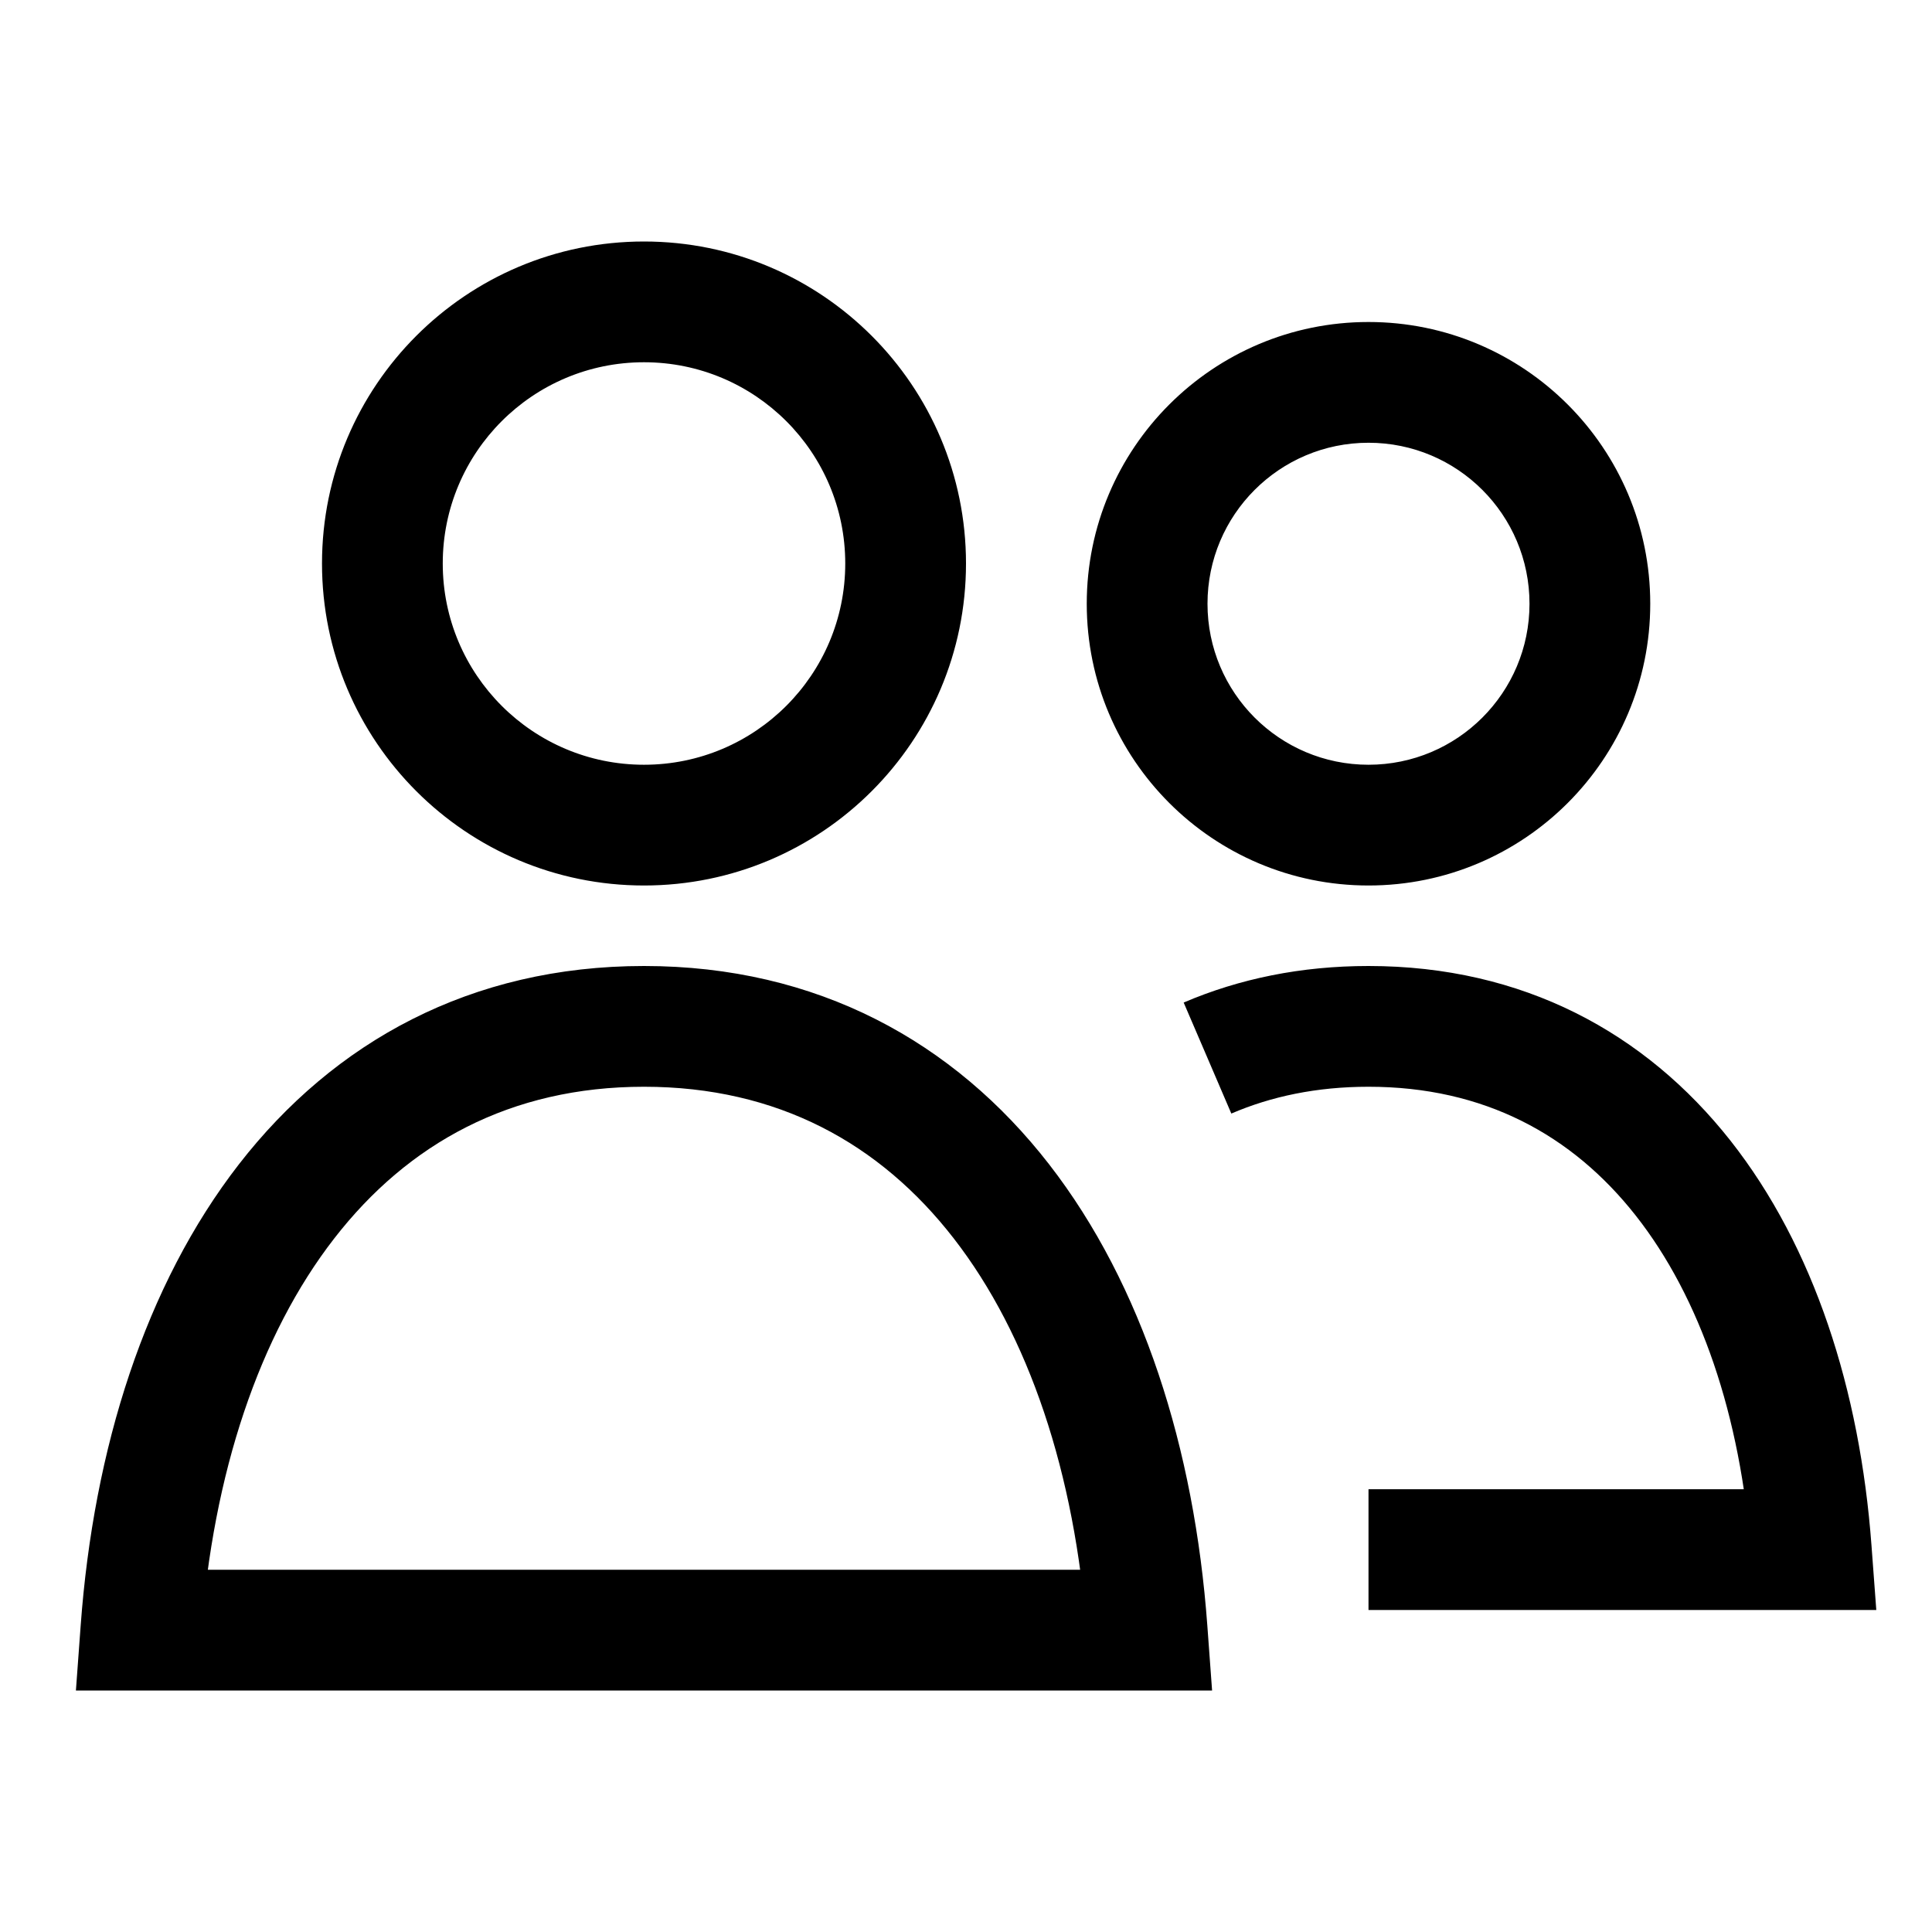 <svg width="24" height="24" viewBox="0 0 24 24" fill="none" xmlns="http://www.w3.org/2000/svg">
<path d="M1.75 20.25L1.002 20.195L0.943 21H1.75V20.25ZM14.25 20.25V21H15.057L14.998 20.195L14.25 20.25ZM22.5 19.25V20H23.308L23.248 19.195L22.5 19.25ZM11.25 7H10.5C10.5 8.381 9.381 9.5 8 9.5V10.25V11C10.209 11 12 9.209 12 7H11.25ZM8 10.25V9.5C6.619 9.5 5.5 8.381 5.5 7H4.75H4C4 9.209 5.791 11 8 11V10.25ZM4.75 7H5.5C5.5 5.619 6.619 4.5 8 4.5V3.75V3C5.791 3 4 4.791 4 7H4.75ZM8 3.75V4.5C9.381 4.5 10.5 5.619 10.5 7H11.25H12C12 4.791 10.209 3 8 3V3.75ZM19.75 7.5H19C19 8.605 18.105 9.5 17 9.5V10.25V11C18.933 11 20.5 9.433 20.5 7.5H19.75ZM17 10.25V9.5C15.895 9.5 15 8.605 15 7.5H14.25H13.5C13.5 9.433 15.067 11 17 11V10.25ZM14.25 7.5H15C15 6.395 15.895 5.5 17 5.5V4.75V4C15.067 4 13.5 5.567 13.5 7.5H14.25ZM17 4.75V5.5C18.105 5.5 19 6.395 19 7.5H19.75H20.5C20.5 5.567 18.933 4 17 4V4.75ZM1.75 20.25L2.498 20.305C2.644 18.302 3.221 16.583 4.153 15.383C5.067 14.205 6.34 13.5 8 13.5V12.75V12C5.848 12 4.149 12.942 2.968 14.463C1.805 15.962 1.163 17.993 1.002 20.195L1.75 20.25ZM8 12.75V13.5C9.66 13.5 10.933 14.205 11.847 15.383C12.779 16.583 13.356 18.302 13.502 20.305L14.25 20.25L14.998 20.195C14.837 17.993 14.195 15.962 13.032 14.463C11.851 12.942 10.152 12 8 12V12.75ZM1.75 20.25V21H14.25V20.25V19.5H1.75V20.25ZM17 12.75V13.5C18.436 13.5 19.531 14.099 20.318 15.098C21.122 16.118 21.624 17.586 21.752 19.305L22.5 19.25L23.248 19.195C23.105 17.27 22.535 15.488 21.496 14.169C20.439 12.829 18.919 12 17 12V12.75ZM17 19.25V20H22.5V19.25V18.5H17V19.25ZM15 13.143L15.296 13.833C15.791 13.62 16.357 13.5 17 13.5V12.75V12C16.165 12 15.397 12.157 14.704 12.454L15 13.143Z" fill="black"/>
</svg>
